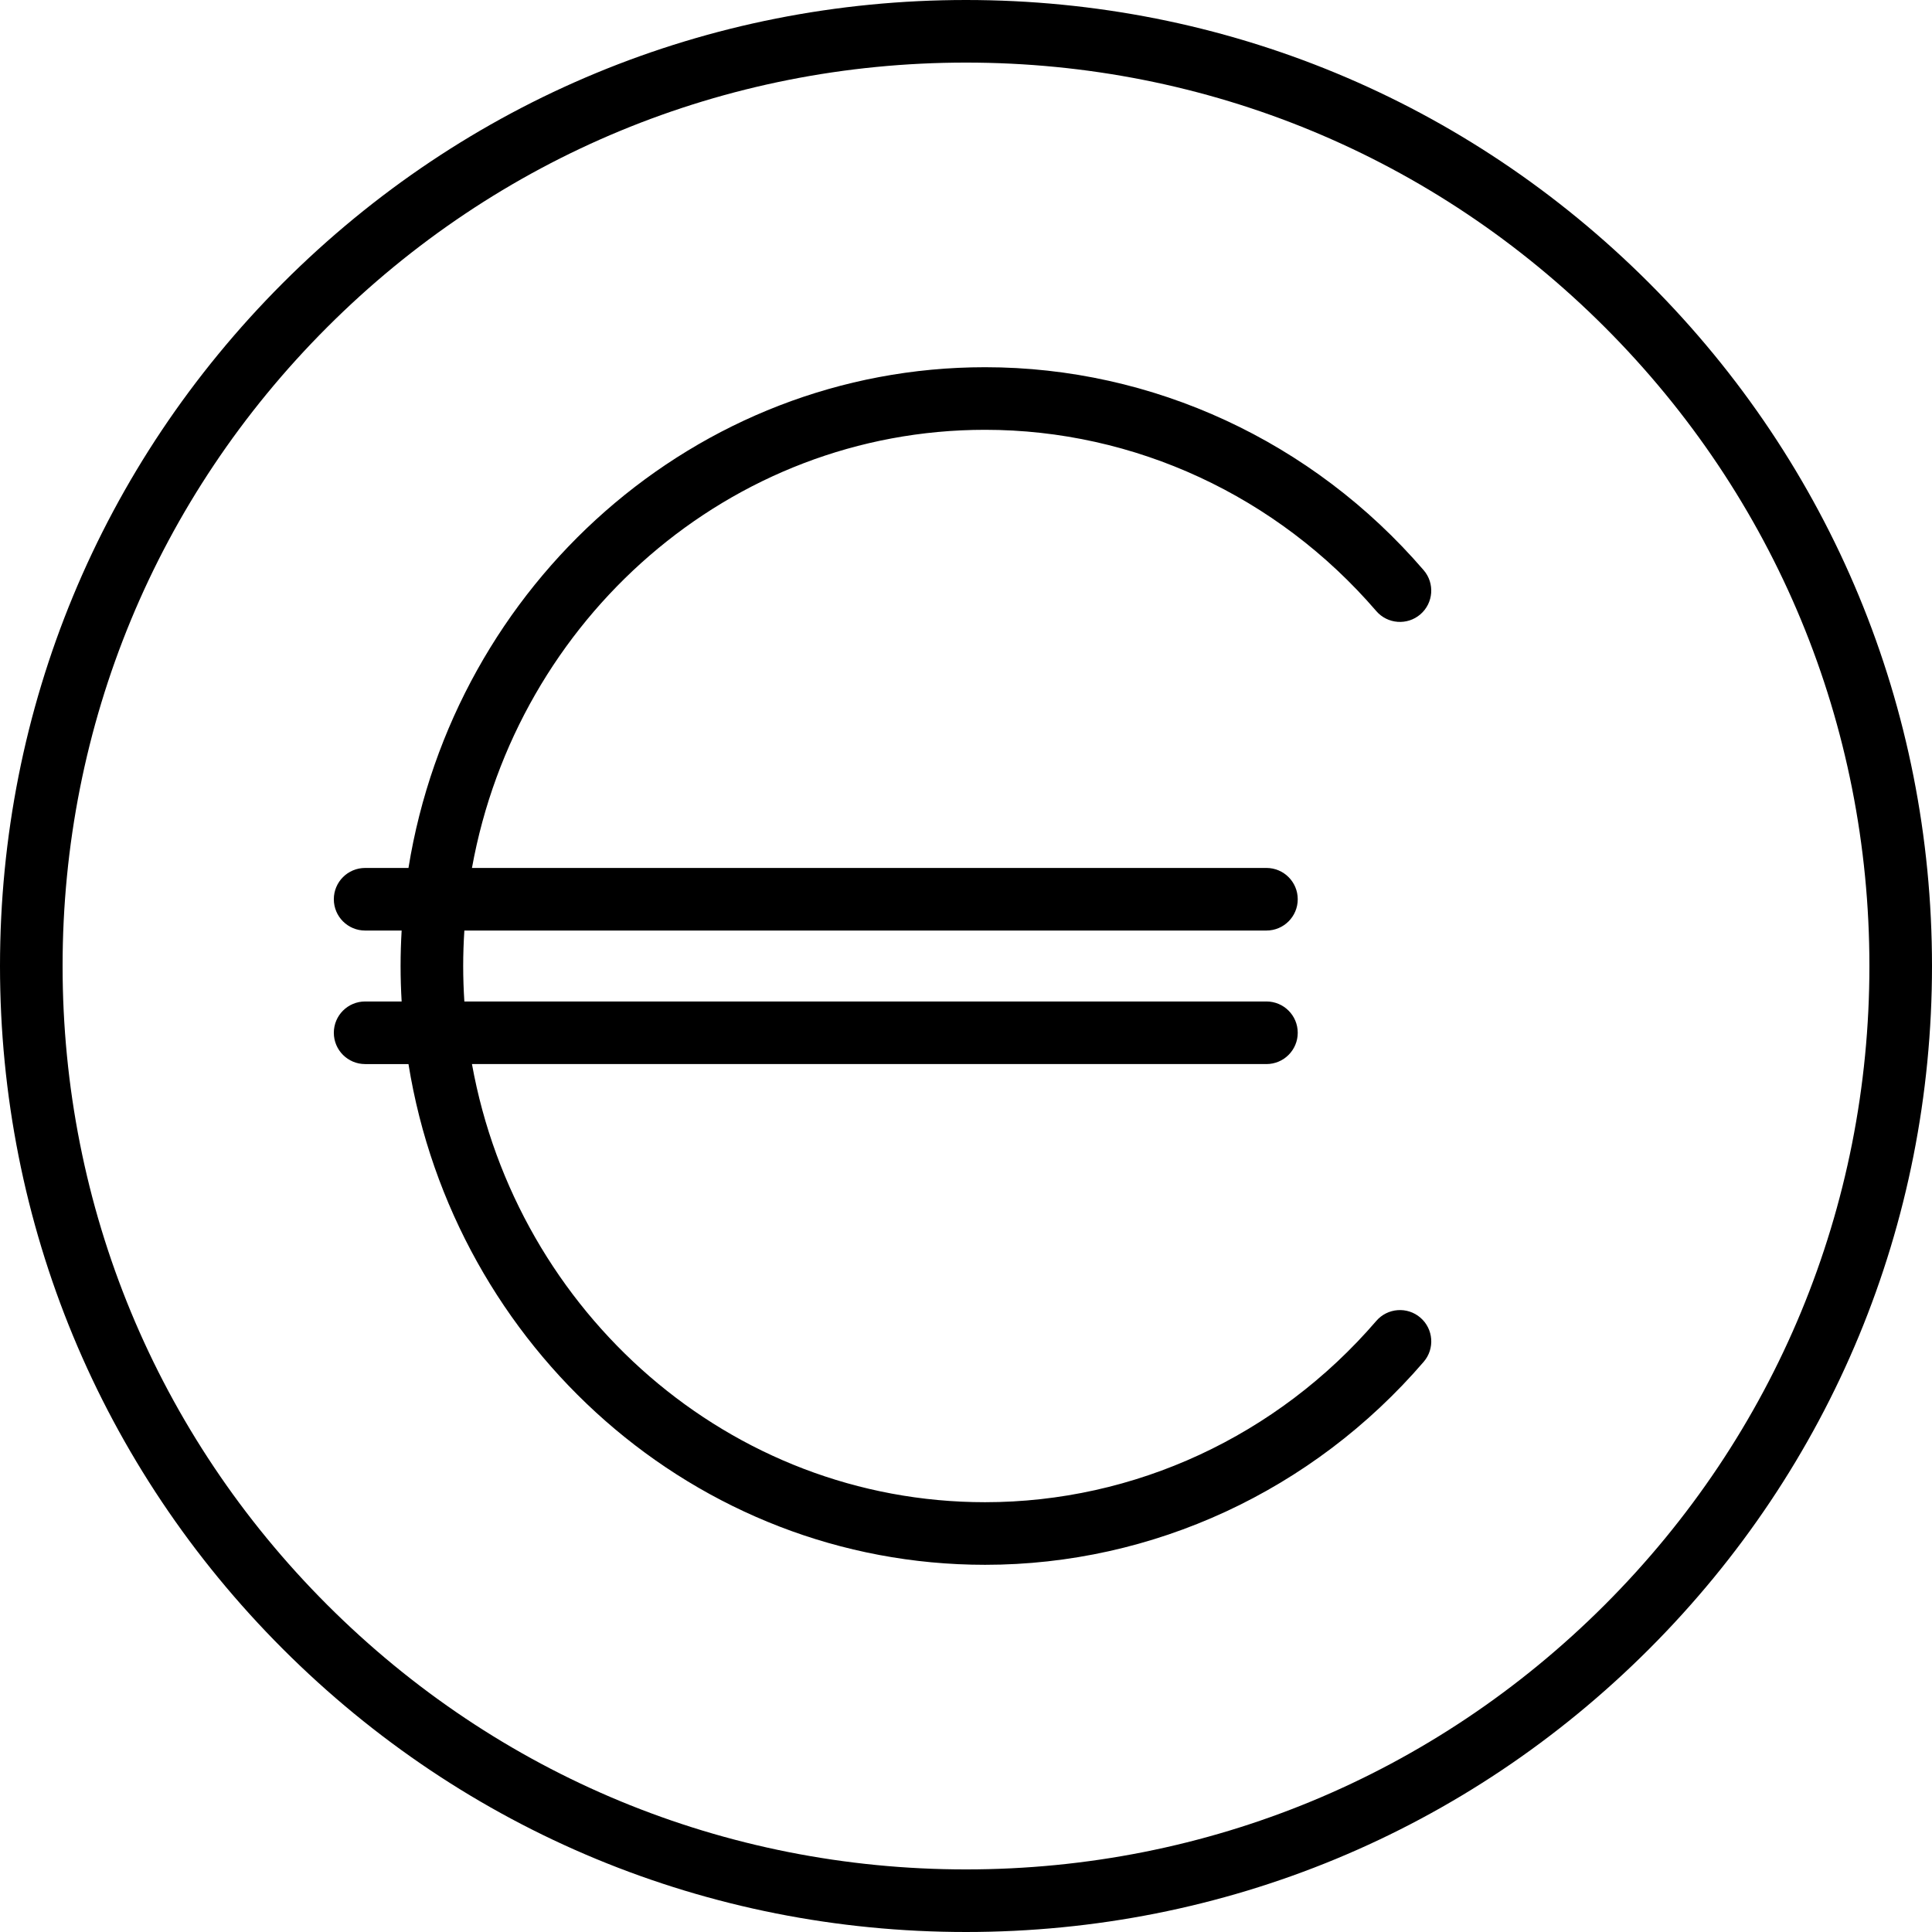 <?xml version='1.0' encoding='iso-8859-1'?>
<svg version="1.1" xmlns="http://www.w3.org/2000/svg" viewBox="0 0 463 463" xmlns:xlink="http://www.w3.org/1999/xlink" enable-background="new 0 0 463 463">
  <g>
    <path d="M395.195,67.805C351.471,24.08,293.336,0,231.5,0S111.529,24.08,67.805,67.805S0,169.664,0,231.5   s24.08,119.971,67.805,163.695S169.664,463,231.5,463s119.971-24.08,163.695-67.805S463,293.336,463,231.5   S438.92,111.529,395.195,67.805z M384.589,384.589C343.697,425.48,289.329,448,231.5,448s-112.197-22.52-153.089-63.411   S15,289.329,15,231.5S37.52,119.303,78.411,78.411S173.671,15,231.5,15s112.197,22.52,153.089,63.411S448,173.671,448,231.5   S425.48,343.697,384.589,384.589z"/>
    <path d="m340.393,315.771c-3.14-2.699-7.875-2.346-10.577,0.794-23.749,27.604-57.917,43.435-93.745,43.435-61.154,0-112.19-45.329-122.968-105h190.397c4.143,0 7.5-3.357 7.5-7.5s-3.357-7.5-7.5-7.5h-192.219c-0.18-2.811-0.281-5.643-0.281-8.5s0.101-5.689 0.281-8.5h192.219c4.143,0 7.5-3.357 7.5-7.5s-3.357-7.5-7.5-7.5h-190.397c10.778-59.671 61.814-105 122.968-105 35.825,0 69.992,15.829 93.74,43.43 2.702,3.14 7.438,3.494 10.577,0.794 3.14-2.702 3.495-7.438 0.794-10.577-26.6-30.917-64.911-48.647-105.111-48.647-69.424,0-127.203,52.015-138.183,120h-10.388c-4.143,0-7.5,3.357-7.5,7.5s3.357,7.5 7.5,7.5h8.753c-0.161,2.813-0.253,5.646-0.253,8.5s0.091,5.687 0.253,8.5h-8.753c-4.143,0-7.5,3.357-7.5,7.5s3.357,7.5 7.5,7.5h10.389c10.979,67.985 68.759,120 138.183,120 40.201,0 78.515-17.732 105.115-48.651 2.701-3.141 2.345-7.876-0.794-10.578z"/>
  </g>
</svg>
